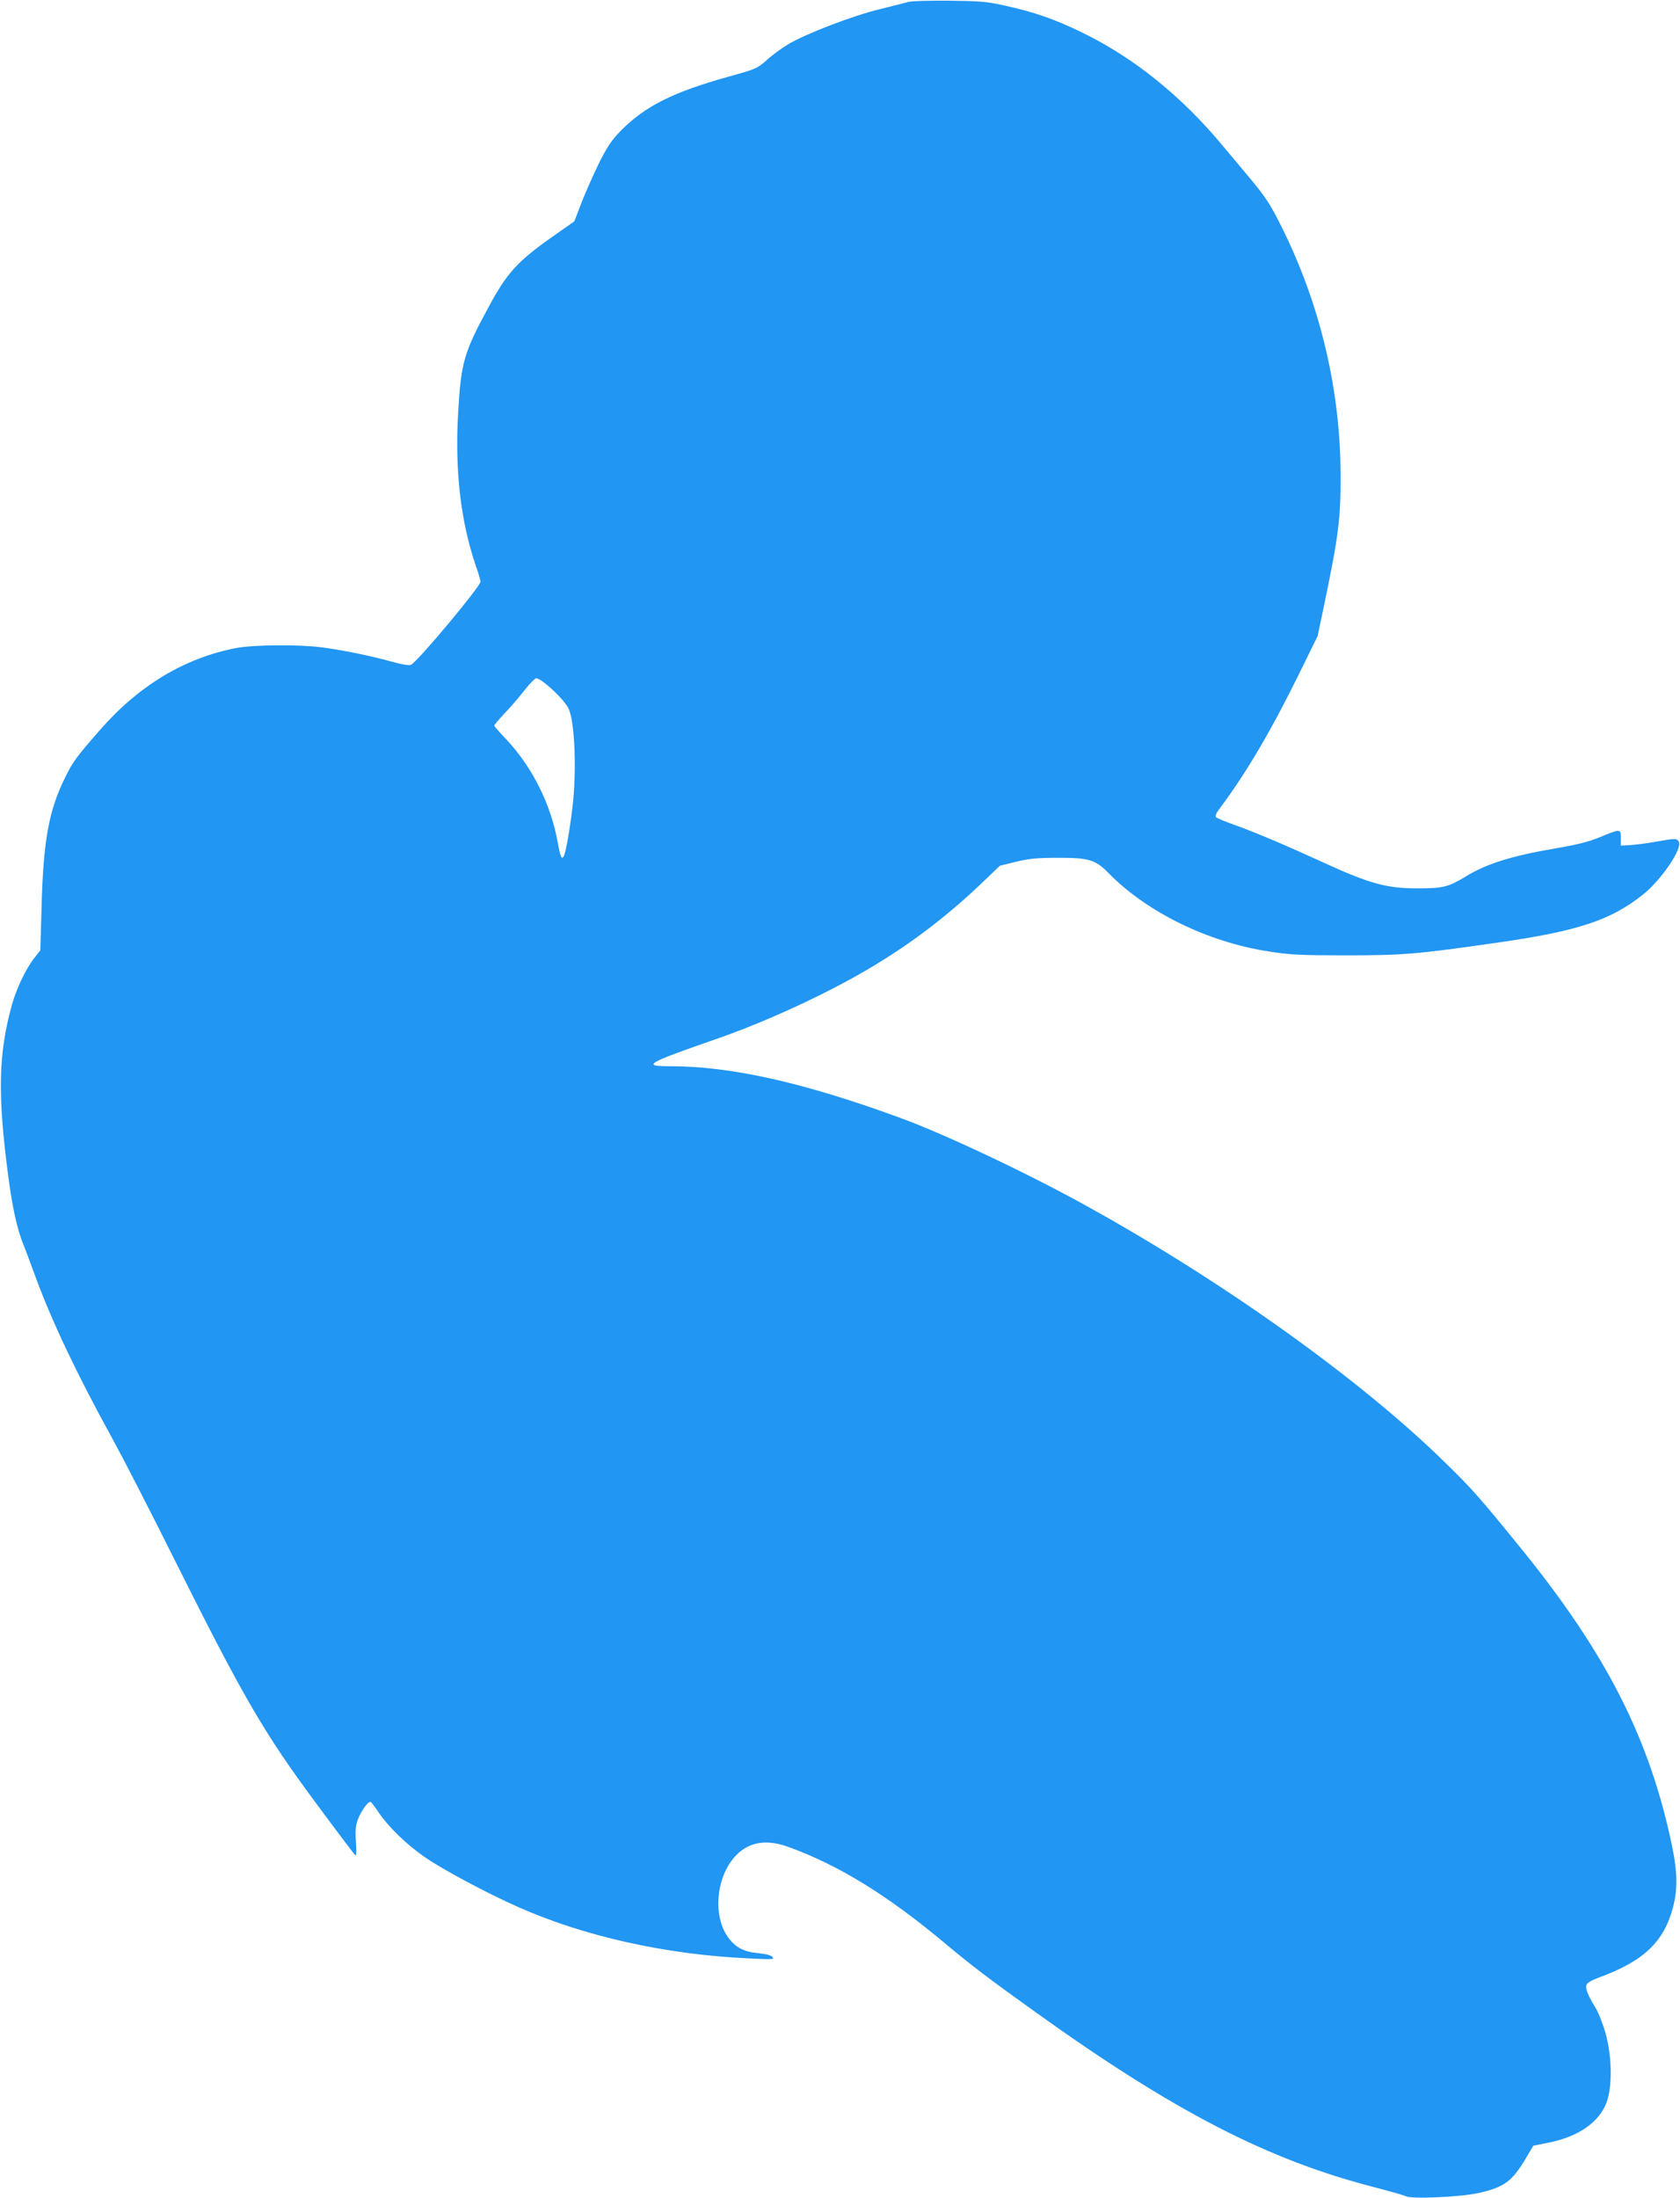 <?xml version="1.0" standalone="no"?>
<!DOCTYPE svg PUBLIC "-//W3C//DTD SVG 20010904//EN"
 "http://www.w3.org/TR/2001/REC-SVG-20010904/DTD/svg10.dtd">
<svg version="1.0" xmlns="http://www.w3.org/2000/svg"
 width="979pt" height="1280pt" viewBox="0 0 979 1280"
 preserveAspectRatio="xMidYMid meet">
<g transform="translate(0,1280) scale(0.1,-0.1)"
fill="#2196f3" stroke="none">
<path d="M5295 12789 c-16 -4 -93 -24 -170 -43 -157 -38 -431 -143 -534 -205
-36 -22 -92 -62 -123 -91 -55 -49 -63 -52 -217 -95 -328 -91 -490 -172 -633
-316 -53 -54 -78 -91 -126 -186 -32 -65 -78 -169 -102 -230 l-43 -112 -131
-92 c-199 -140 -263 -210 -367 -404 -146 -269 -162 -324 -179 -615 -20 -340
14 -637 104 -899 15 -41 26 -81 26 -89 0 -27 -362 -461 -405 -484 -9 -6 -54 2
-122 21 -121 33 -277 65 -400 81 -132 17 -394 15 -495 -4 -300 -57 -569 -218
-795 -477 -136 -155 -160 -188 -202 -274 -97 -195 -129 -372 -139 -765 l-7
-245 -38 -48 c-48 -63 -100 -173 -127 -267 -80 -289 -85 -525 -21 -1007 23
-174 50 -297 85 -386 14 -34 48 -125 76 -202 99 -266 241 -564 451 -945 56
-102 211 -403 344 -670 416 -832 532 -1032 844 -1452 117 -158 217 -290 222
-294 6 -3 7 27 3 78 -4 63 -2 94 10 127 19 53 63 114 77 106 5 -4 27 -33 49
-66 57 -83 164 -186 268 -257 105 -72 363 -210 540 -288 386 -172 863 -278
1347 -300 135 -7 149 -6 137 8 -8 10 -39 18 -87 23 -81 7 -132 35 -173 93 -88
123 -70 343 38 466 77 87 180 107 312 60 297 -107 583 -284 923 -569 144 -121
255 -205 518 -393 807 -579 1358 -863 1981 -1022 87 -23 167 -45 178 -51 33
-18 321 -5 426 19 147 33 194 68 272 199 l45 76 90 18 c174 35 294 119 337
234 34 92 32 265 -5 400 -16 57 -42 124 -62 156 -43 70 -57 107 -50 129 3 11
31 27 68 41 267 97 385 210 438 417 25 100 24 195 -5 339 -129 630 -382 1130
-889 1753 -235 289 -278 338 -434 490 -487 479 -1286 1051 -2087 1494 -338
188 -833 422 -1092 516 -559 205 -984 300 -1336 300 -172 0 -145 16 267 159
208 72 456 179 675 292 335 172 603 362 862 607 l115 110 94 23 c75 18 123 23
239 23 181 1 224 -11 296 -85 223 -230 580 -405 935 -460 125 -20 184 -23 449
-23 337 0 414 6 893 75 460 66 653 129 840 278 108 85 234 272 210 309 -12 20
-19 20 -138 -1 -49 -9 -115 -17 -145 -19 l-55 -3 0 45 c0 54 -1 54 -125 3 -62
-26 -131 -43 -255 -64 -258 -44 -403 -90 -524 -164 -98 -60 -132 -69 -276 -69
-180 -1 -283 27 -543 146 -238 109 -399 177 -529 224 -54 19 -102 39 -107 45
-6 5 2 25 22 51 150 199 299 452 457 773 l113 230 36 170 c87 418 99 513 98
770 -1 487 -115 976 -332 1420 -77 157 -102 195 -213 327 -43 51 -106 127
-140 167 -240 290 -521 516 -822 662 -161 78 -276 118 -448 156 -108 24 -146
27 -327 29 -113 1 -218 -2 -235 -7z m-2129 -3961 c59 -44 126 -114 146 -152
35 -68 48 -328 28 -541 -12 -117 -38 -279 -52 -315 -13 -33 -22 -16 -38 75
-41 224 -149 439 -301 600 -38 40 -69 75 -69 79 0 4 28 37 63 74 35 37 87 97
116 135 29 37 59 67 66 67 7 0 25 -10 41 -22z"/>
</g>
</svg>
